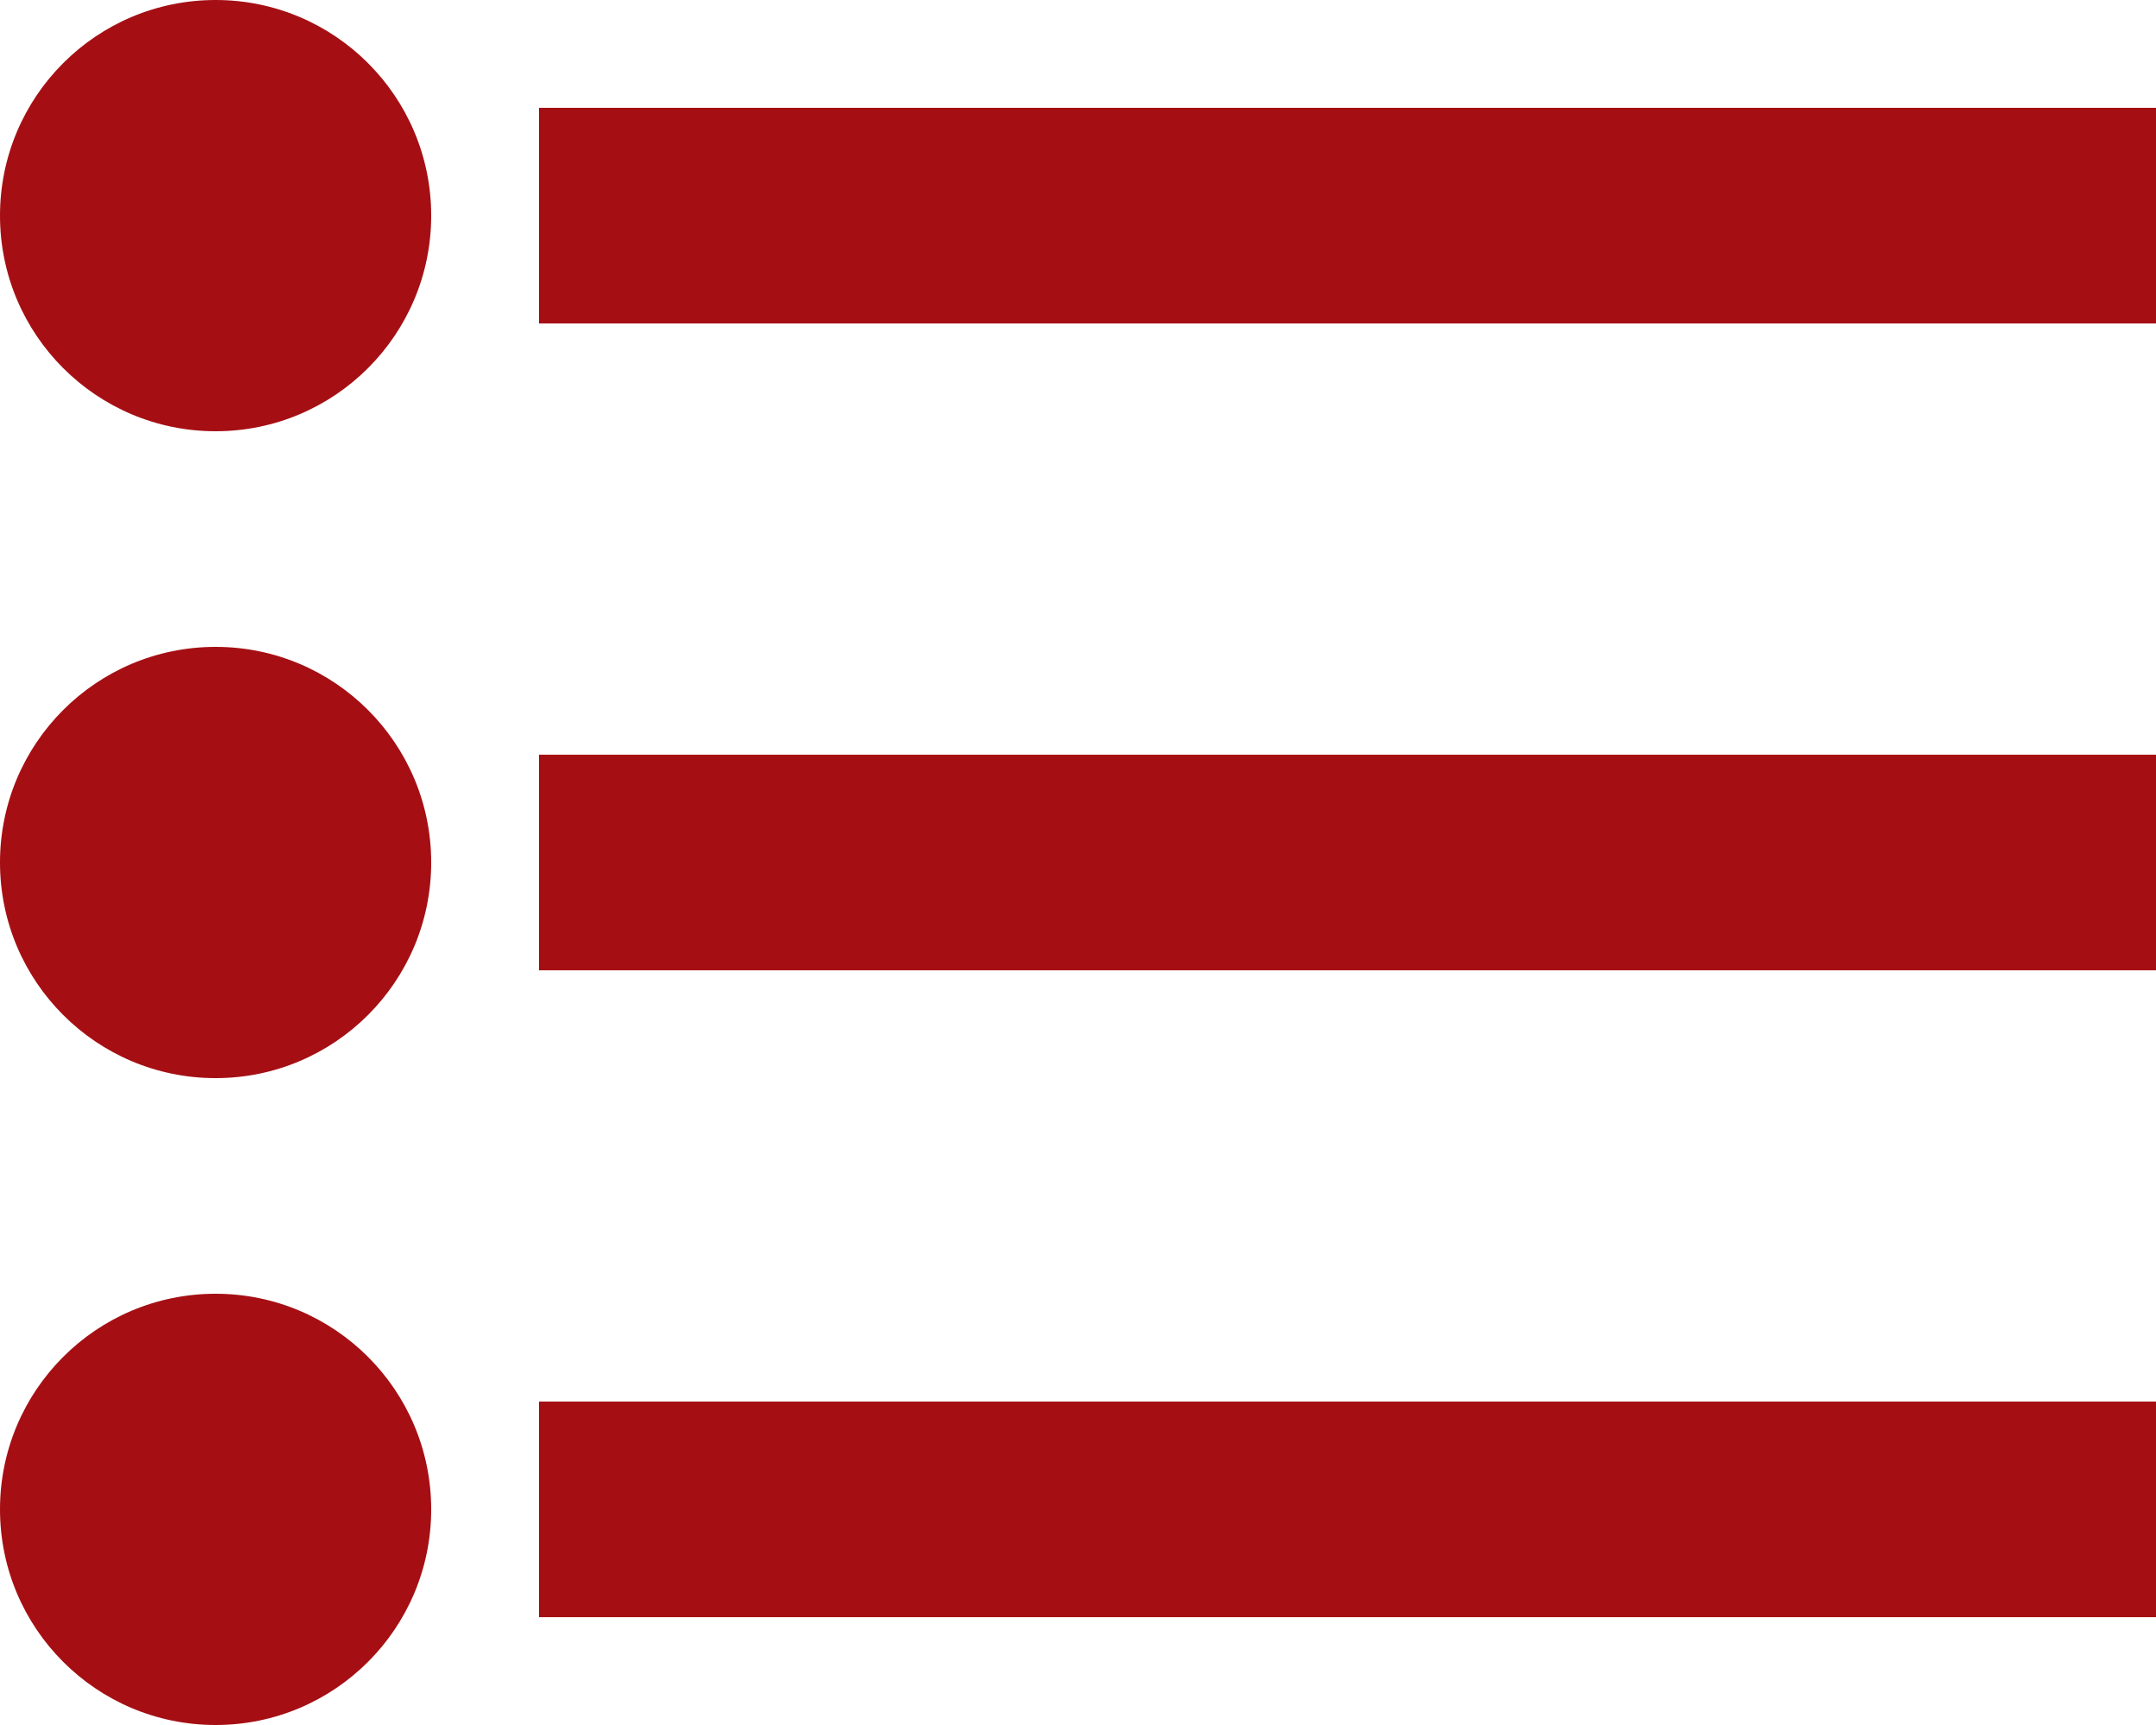 <svg height="16" viewBox="0 0 20 16" width="20" xmlns="http://www.w3.org/2000/svg"><g fill="#A50F14" fill-rule="evenodd"><path d="m5 1h15v2h-15z"/><path d="m5 7h15v2h-15z"/><path d="m5 13h15v2h-15z"/><circle cx="2" cy="2" r="2"/><circle cx="2" cy="8" r="2"/><circle cx="2" cy="14" r="2"/></g></svg>